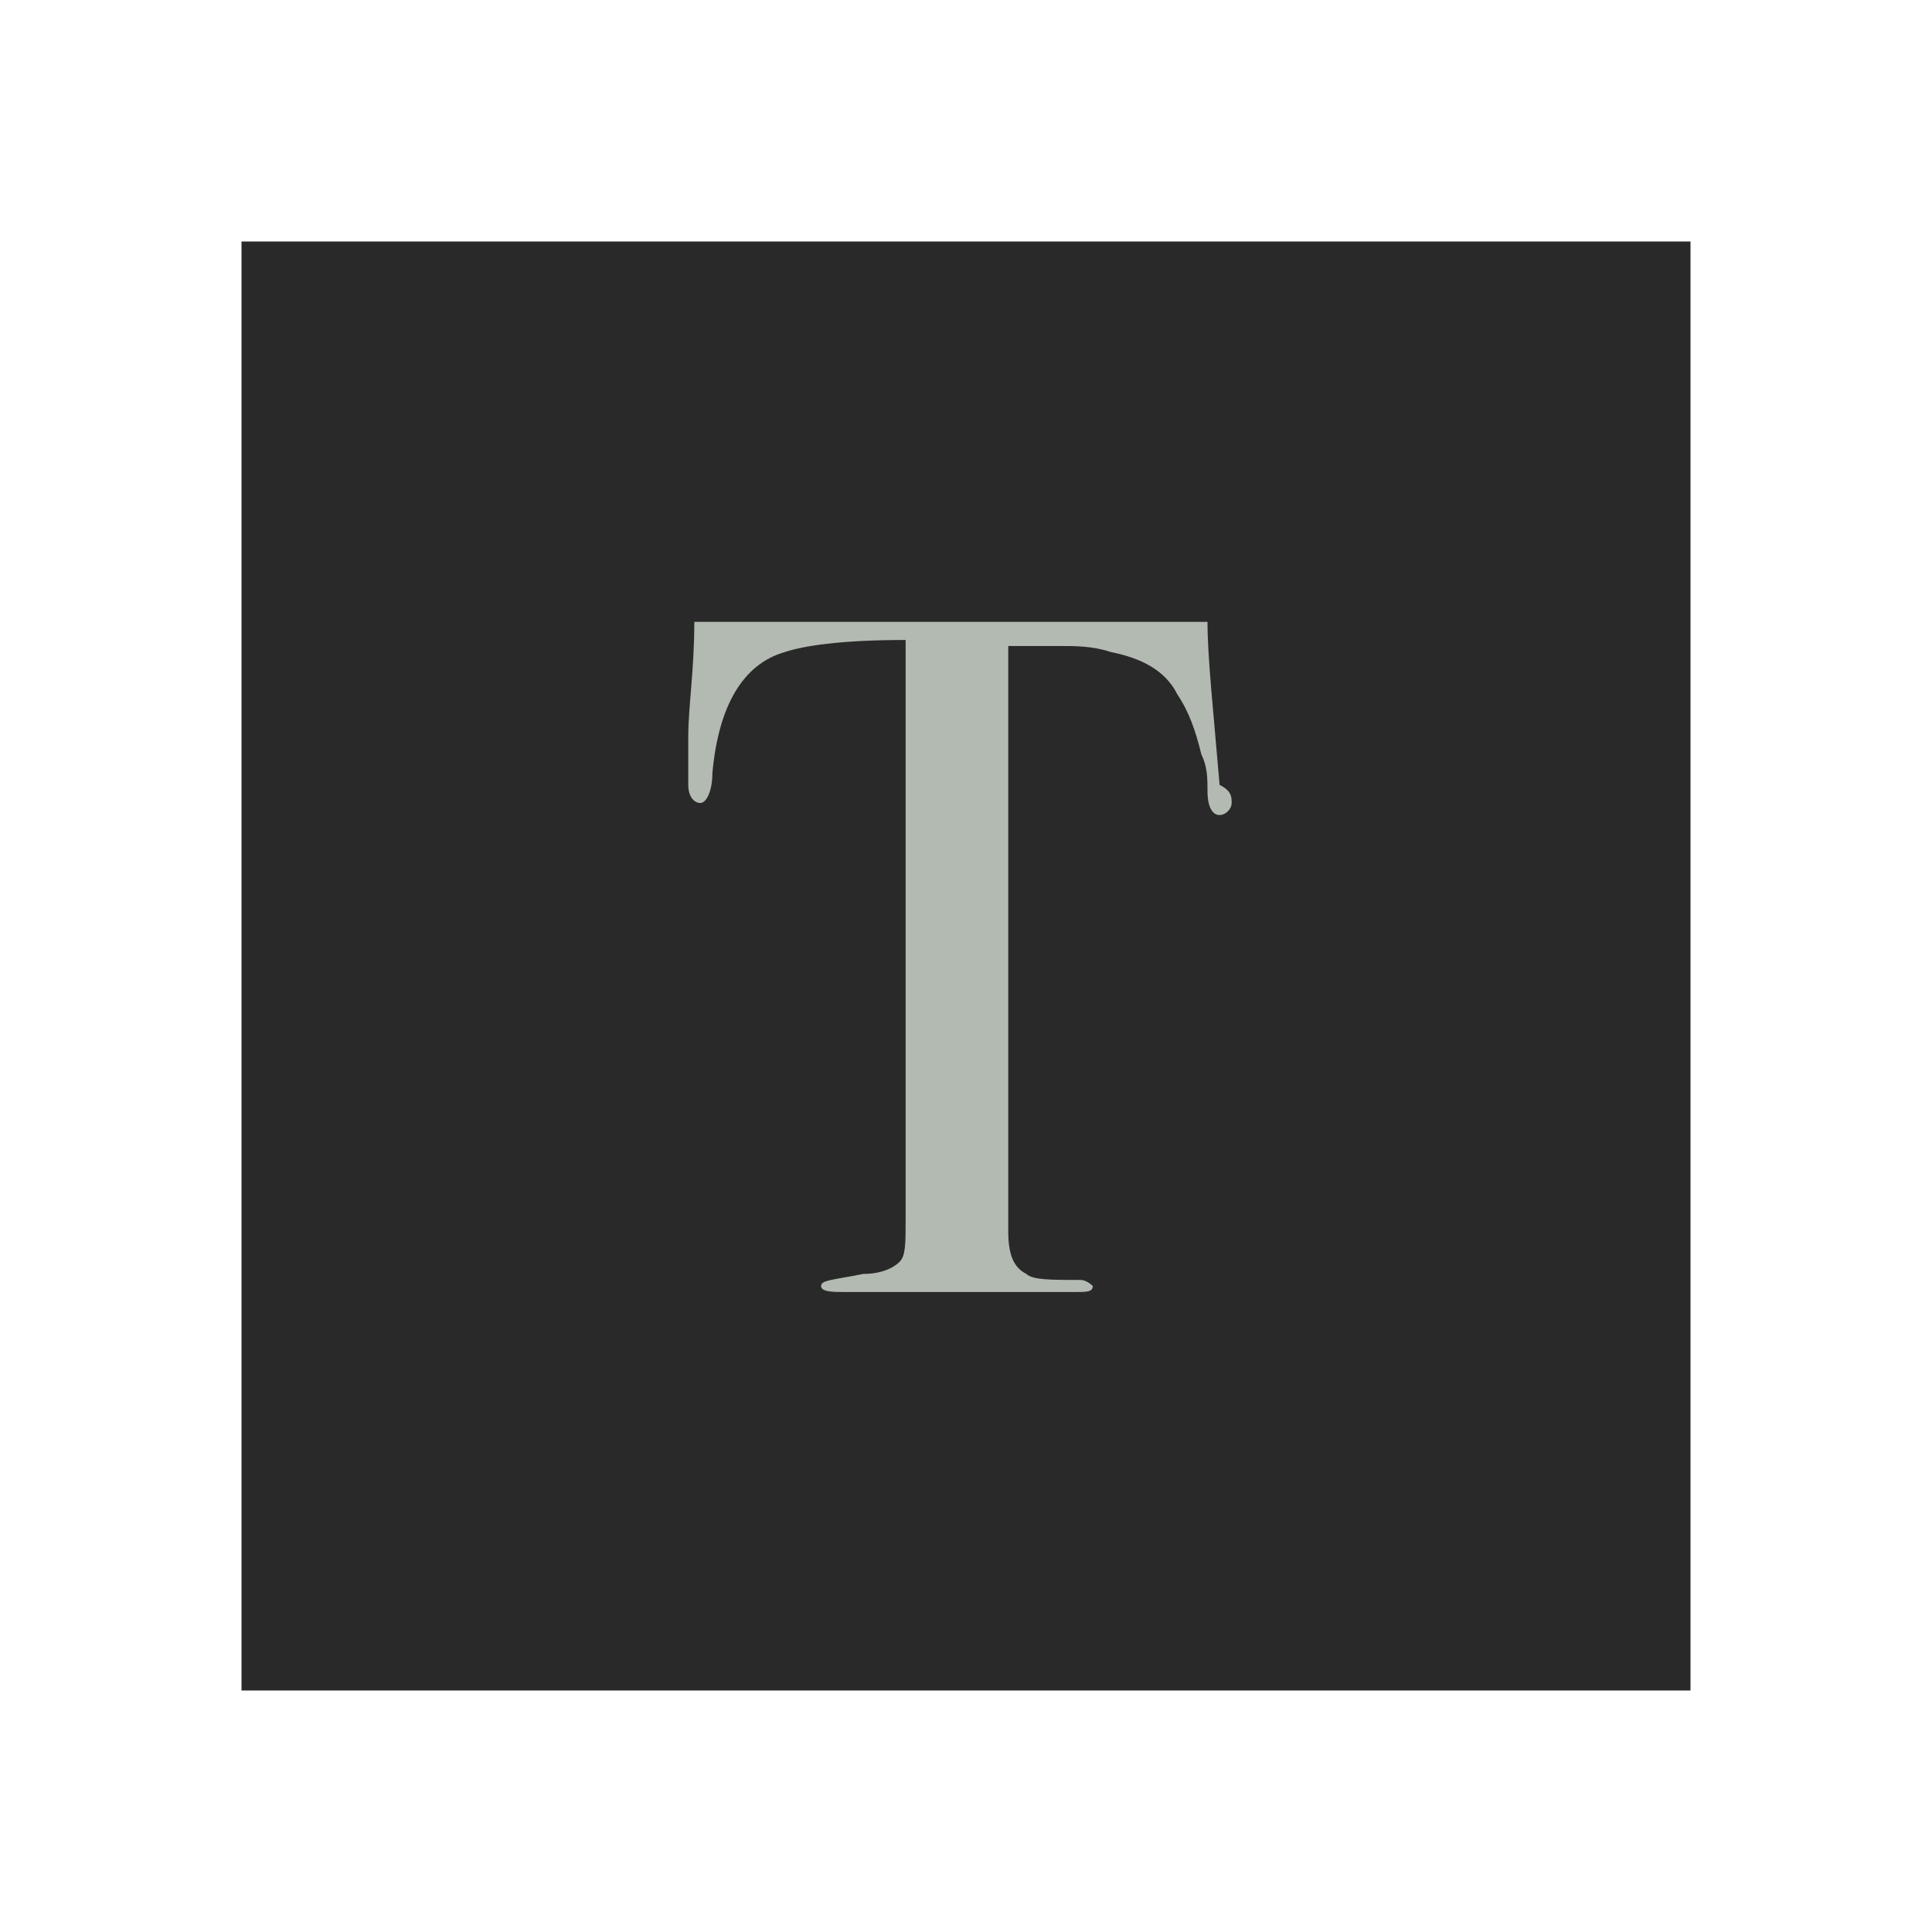 <?xml version="1.0" encoding="utf-8"?>
<!-- Generator: Adobe Illustrator 24.0.0, SVG Export Plug-In . SVG Version: 6.00 Build 0)  -->
<svg version="1.1" id="Livello_1" xmlns="http://www.w3.org/2000/svg" xmlns:xlink="http://www.w3.org/1999/xlink" x="0px" y="0px"
	 width="32px" height="32px" viewBox="0 0 32 32" style="enable-background:new 0 0 32 32;" xml:space="preserve">
<style type="text/css">
	.st0{fill:#292929;}
	.st1{fill:#B3BAB2;}
</style>
<rect id="Rectangle_200" x="4" y="4" class="st0" width="24" height="24"/>
<g>
	<path class="st1" d="M20.4,13.3c0,0.1-0.1,0.2-0.2,0.2S20,13.4,20,13.1c0-0.2,0-0.4-0.1-0.6c-0.1-0.4-0.2-0.7-0.4-1
		c-0.2-0.4-0.6-0.6-1.1-0.7c-0.3-0.1-0.6-0.1-0.8-0.1c-0.5,0-0.8,0-0.9,0v9.7c0,0.4,0.1,0.6,0.3,0.7c0.1,0.1,0.4,0.1,0.9,0.1
		c0.1,0,0.2,0.1,0.2,0.1c0,0.1-0.1,0.1-0.3,0.1c-0.1,0-0.2,0-0.2,0c-0.6,0-1.1,0-1.4,0c-0.4,0-0.7,0-1,0c-0.3,0-0.7,0-1.2,0
		c-0.2,0-0.4,0-0.4-0.1c0-0.1,0.2-0.1,0.7-0.2c0.3,0,0.5-0.1,0.6-0.2c0.1-0.1,0.1-0.3,0.1-0.7v-9.6c-1.1,0-1.7,0.1-2,0.2
		c-0.7,0.2-1.1,0.9-1.2,2c0,0.3-0.1,0.5-0.2,0.5c-0.1,0-0.2-0.1-0.2-0.3c0-0.1,0-0.2,0-0.4l0-0.4c0-0.5,0.1-1.1,0.1-1.9h0.7l3.3,0
		c0.4,0,1,0,1.8,0l2.7,0c0,0.6,0.1,1.5,0.2,2.7C20.4,13.1,20.4,13.2,20.4,13.3C20.4,13.3,20.4,13.3,20.4,13.3z"/>
</g>
</svg>

